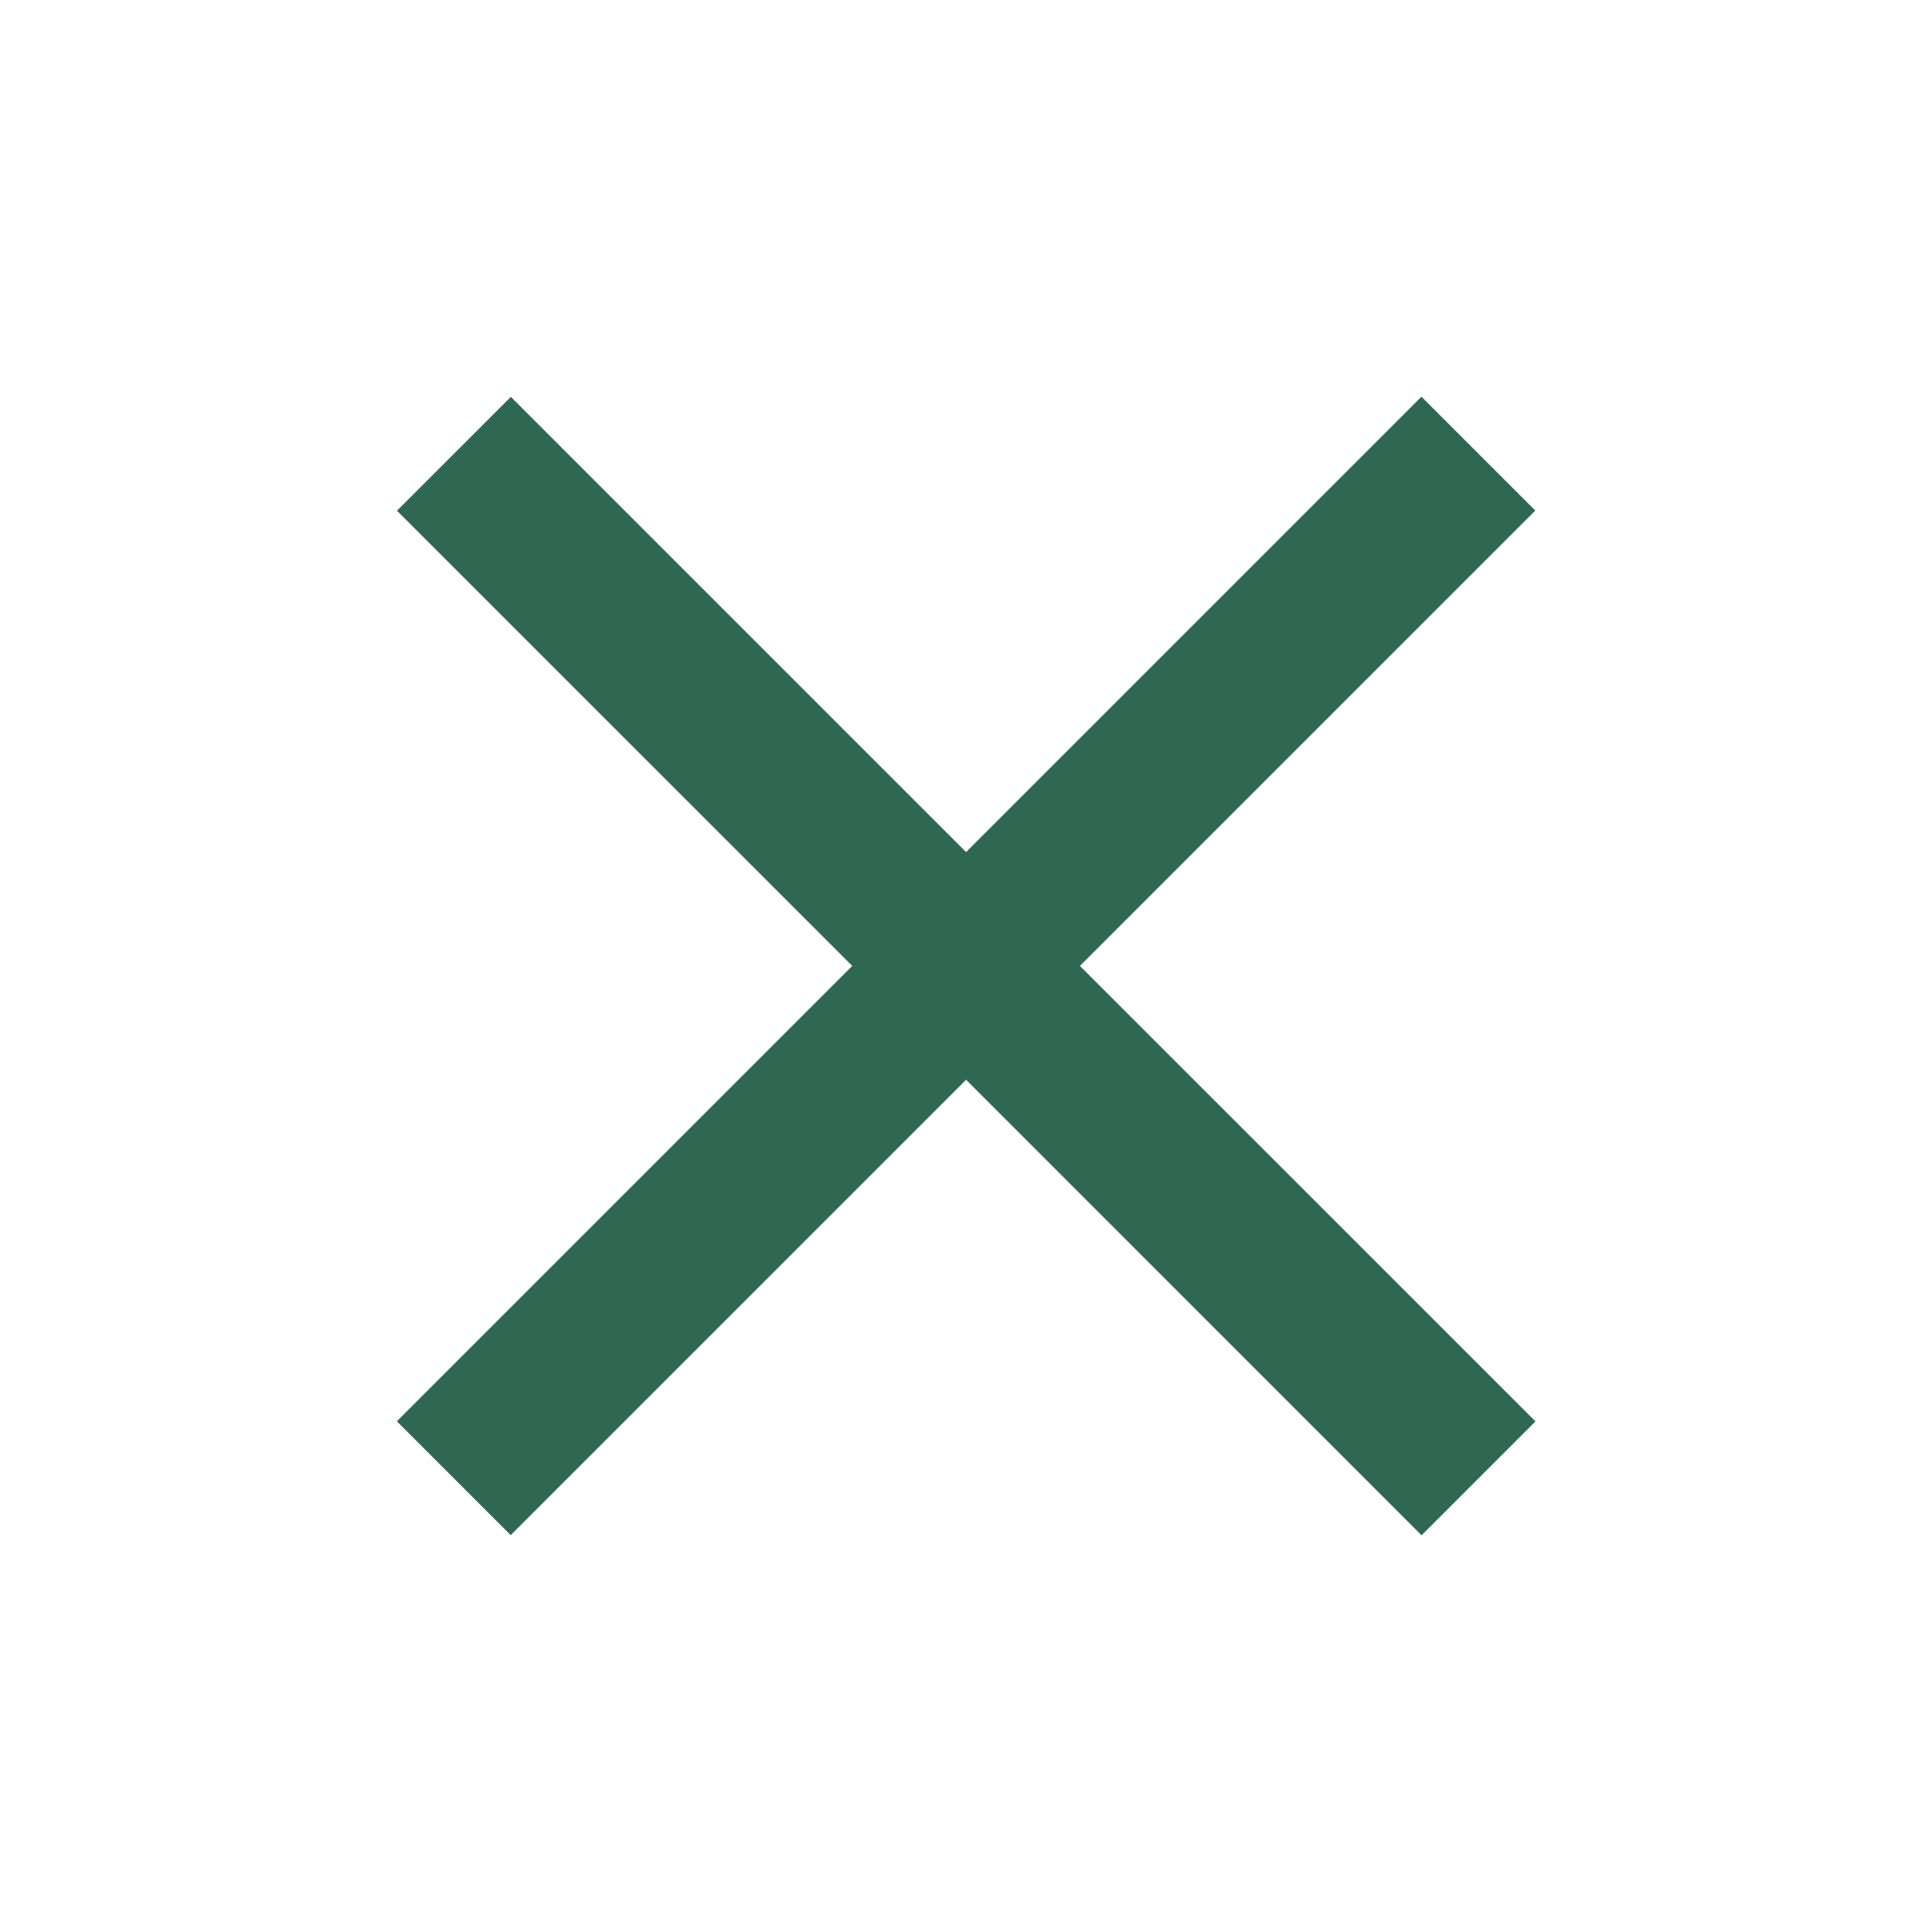 <svg width="24" height="24" viewBox="0 0 24 24" fill="none" xmlns="http://www.w3.org/2000/svg">
<g id="Icon/Close">
<path id="Union" fill-rule="evenodd" clip-rule="evenodd" d="M13.415 11.999L19.072 6.342L17.658 4.928L12.001 10.585L6.346 4.93L4.931 6.344L10.587 11.999L4.93 17.656L6.344 19.07L12.001 13.413L17.659 19.072L19.074 17.657L13.415 11.999Z" fill="#2F6852"/>
</g>
</svg>
